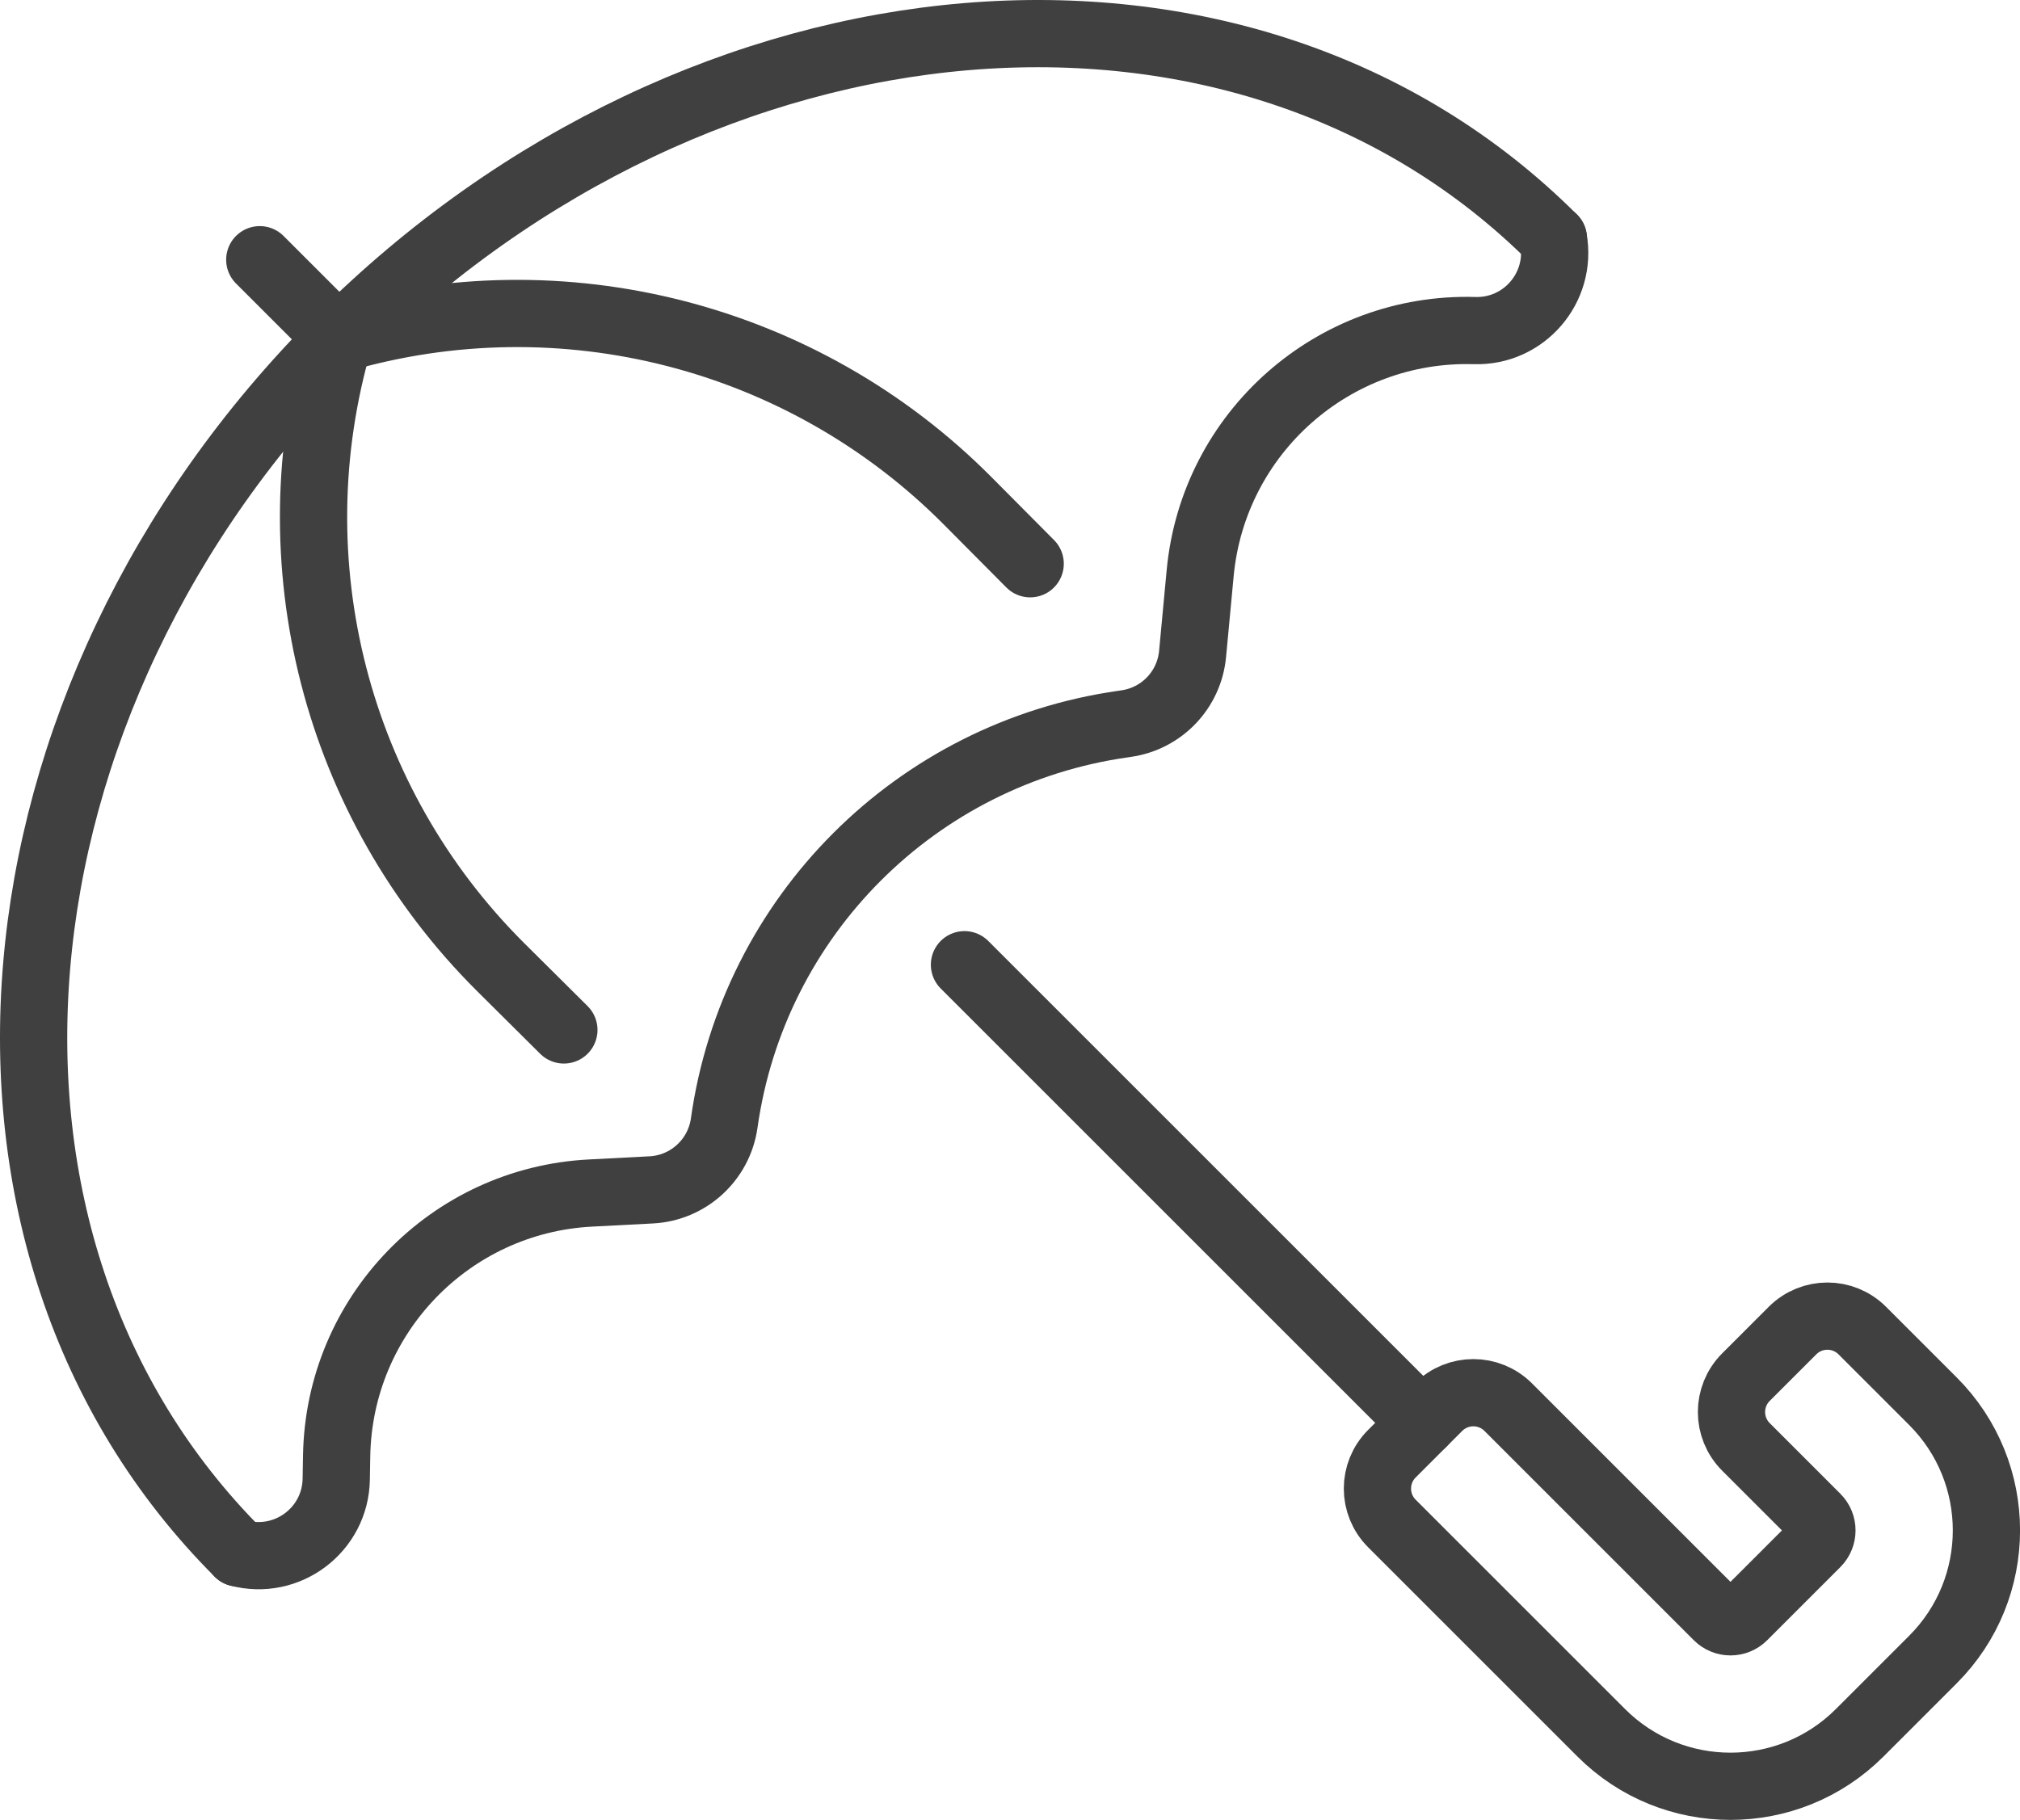 <?xml version="1.0" encoding="UTF-8"?><svg id="Layer_2" xmlns="http://www.w3.org/2000/svg" viewBox="0 0 300.38 270.69"><defs><style>.cls-1{fill:none;stroke:#404040;stroke-linecap:round;stroke-linejoin:round;stroke-width:10px;}</style></defs><g id="Layer_1-2"><line class="cls-1" x1="211.56" y1="211.63" x2="143.42" y2="143.49"/><path class="cls-1" d="m287.42,246.85l-10.88,10.88c-10.61,10.61-27.82,10.61-38.43,0l-31.13-31.13c-2.87-2.87-2.87-7.51,0-10.38l6.92-6.92c2.87-2.87,7.51-2.87,10.38,0l31.13,31.13c1.06,1.06,2.78,1.06,3.84,0l10.88-10.88c1.06-1.06,1.06-2.78,0-3.84l-10.5-10.5c-2.87-2.87-2.87-7.51,0-10.38l6.92-6.92c2.87-2.87,7.51-2.87,10.38,0l10.5,10.5c10.61,10.61,10.61,27.82,0,38.43Z"/><path class="cls-1" d="m230.99,35.47C184.99-10.53,104.41-3.57,50.42,50.42-3.57,104.41-10.53,184.99,35.47,230.99"/><path class="cls-1" d="m35.47,230.99h0c7.26,1.93,14.4-3.46,14.53-10.97l.06-3.49c.35-20.92,16.85-38,37.74-39.08l9.04-.47c5.53-.29,10.07-4.45,10.85-9.93h0c4.34-30.8,28.55-55.01,59.36-59.36l.4-.06c5.3-.75,9.39-5.03,9.89-10.36l1.13-12.04c1.97-20.9,19.83-36.68,40.81-36.06h0c7.34.22,13.02-6.38,11.72-13.61l-.02-.11"/><path class="cls-1" d="m83.85,153.19l-9.43-9.37c-24.49-24.39-33.7-60.22-24-93.4h0"/><path class="cls-1" d="m153.19,83.85l-9.37-9.43c-24.39-24.49-60.22-33.7-93.4-24h0"/><line class="cls-1" x1="50.42" y1="50.42" x2="38.63" y2="38.63"/></g></svg>